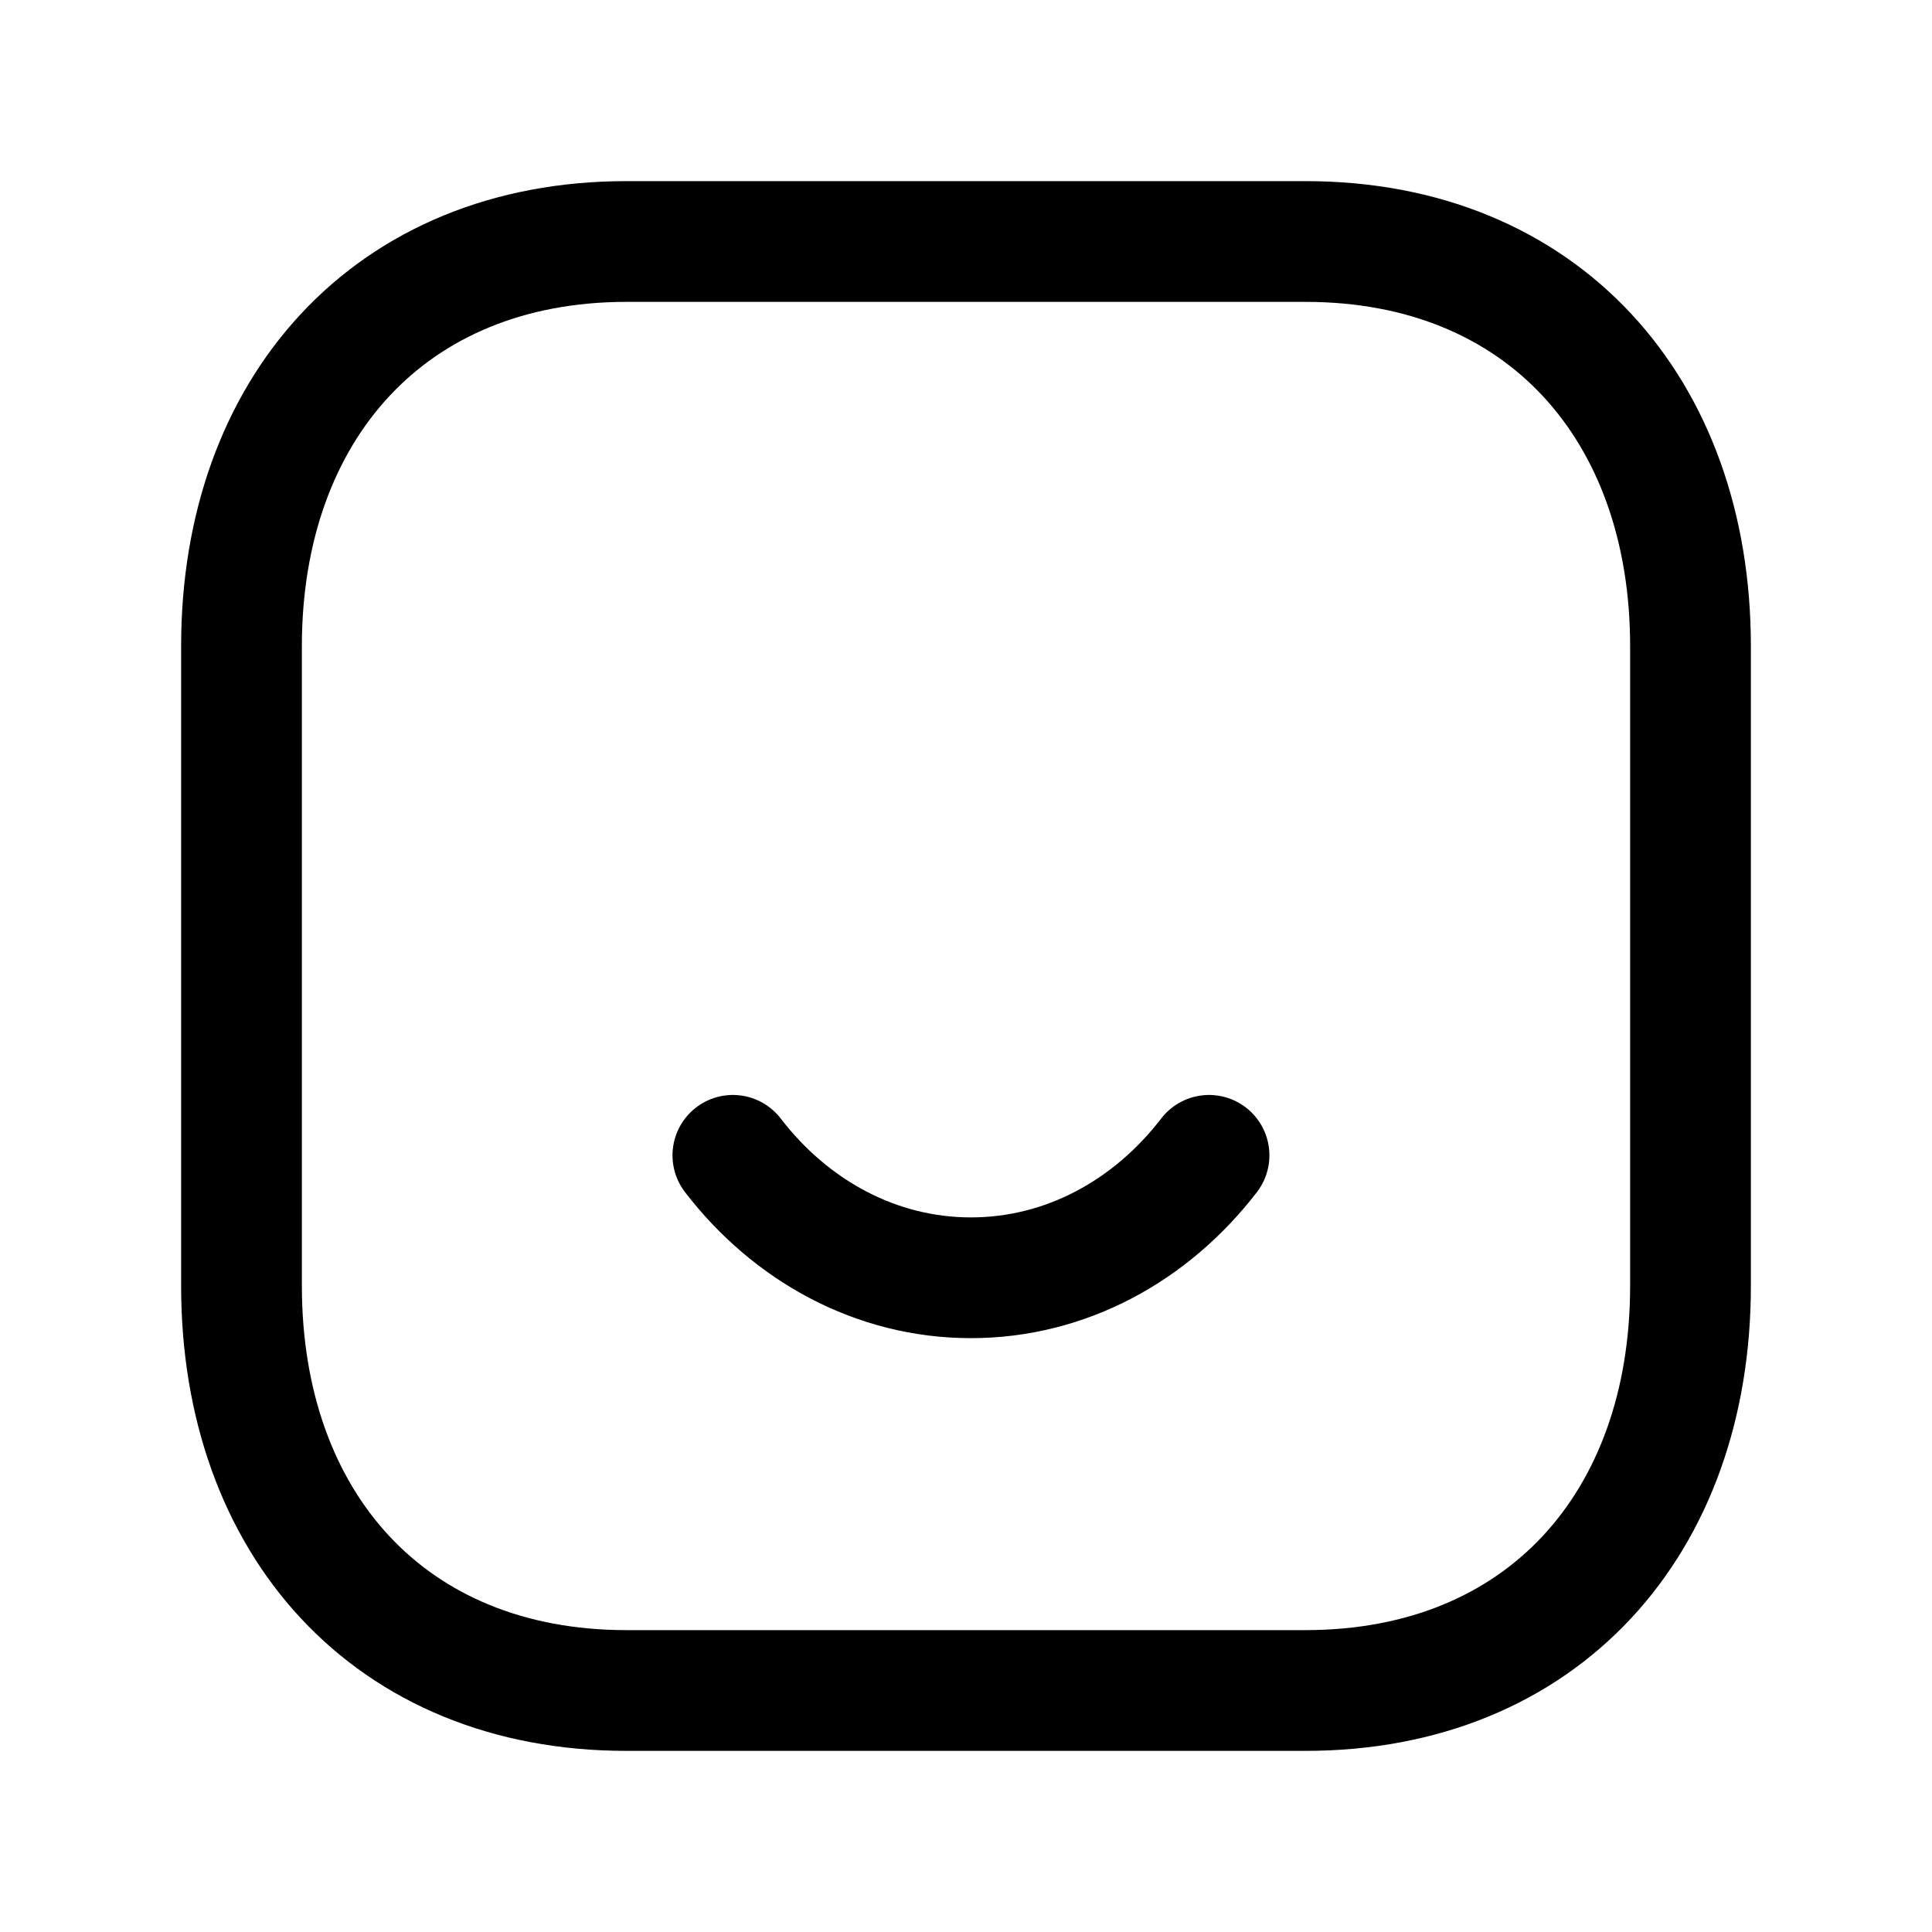 <?xml version="1.0" encoding="UTF-8"?> <svg xmlns="http://www.w3.org/2000/svg" width="24" height="24" viewBox="0 0 24 24" fill="none"><path d="M7.782 3H16.217C19.165 3 21 5.081 21 8.026V15.974C21 18.919 19.165 21 16.216 21H7.782C4.834 21 3 18.919 3 15.974V8.026C3 5.081 4.843 3 7.782 3Z" stroke="black" stroke-width="1.5" stroke-linecap="round" stroke-linejoin="round"></path><path d="M9.104 14.352C9.824 15.289 10.884 15.873 12.061 15.873C13.239 15.873 14.299 15.289 15.019 14.352" stroke="black" stroke-width="1.5" stroke-linecap="round" stroke-linejoin="round"></path></svg> 